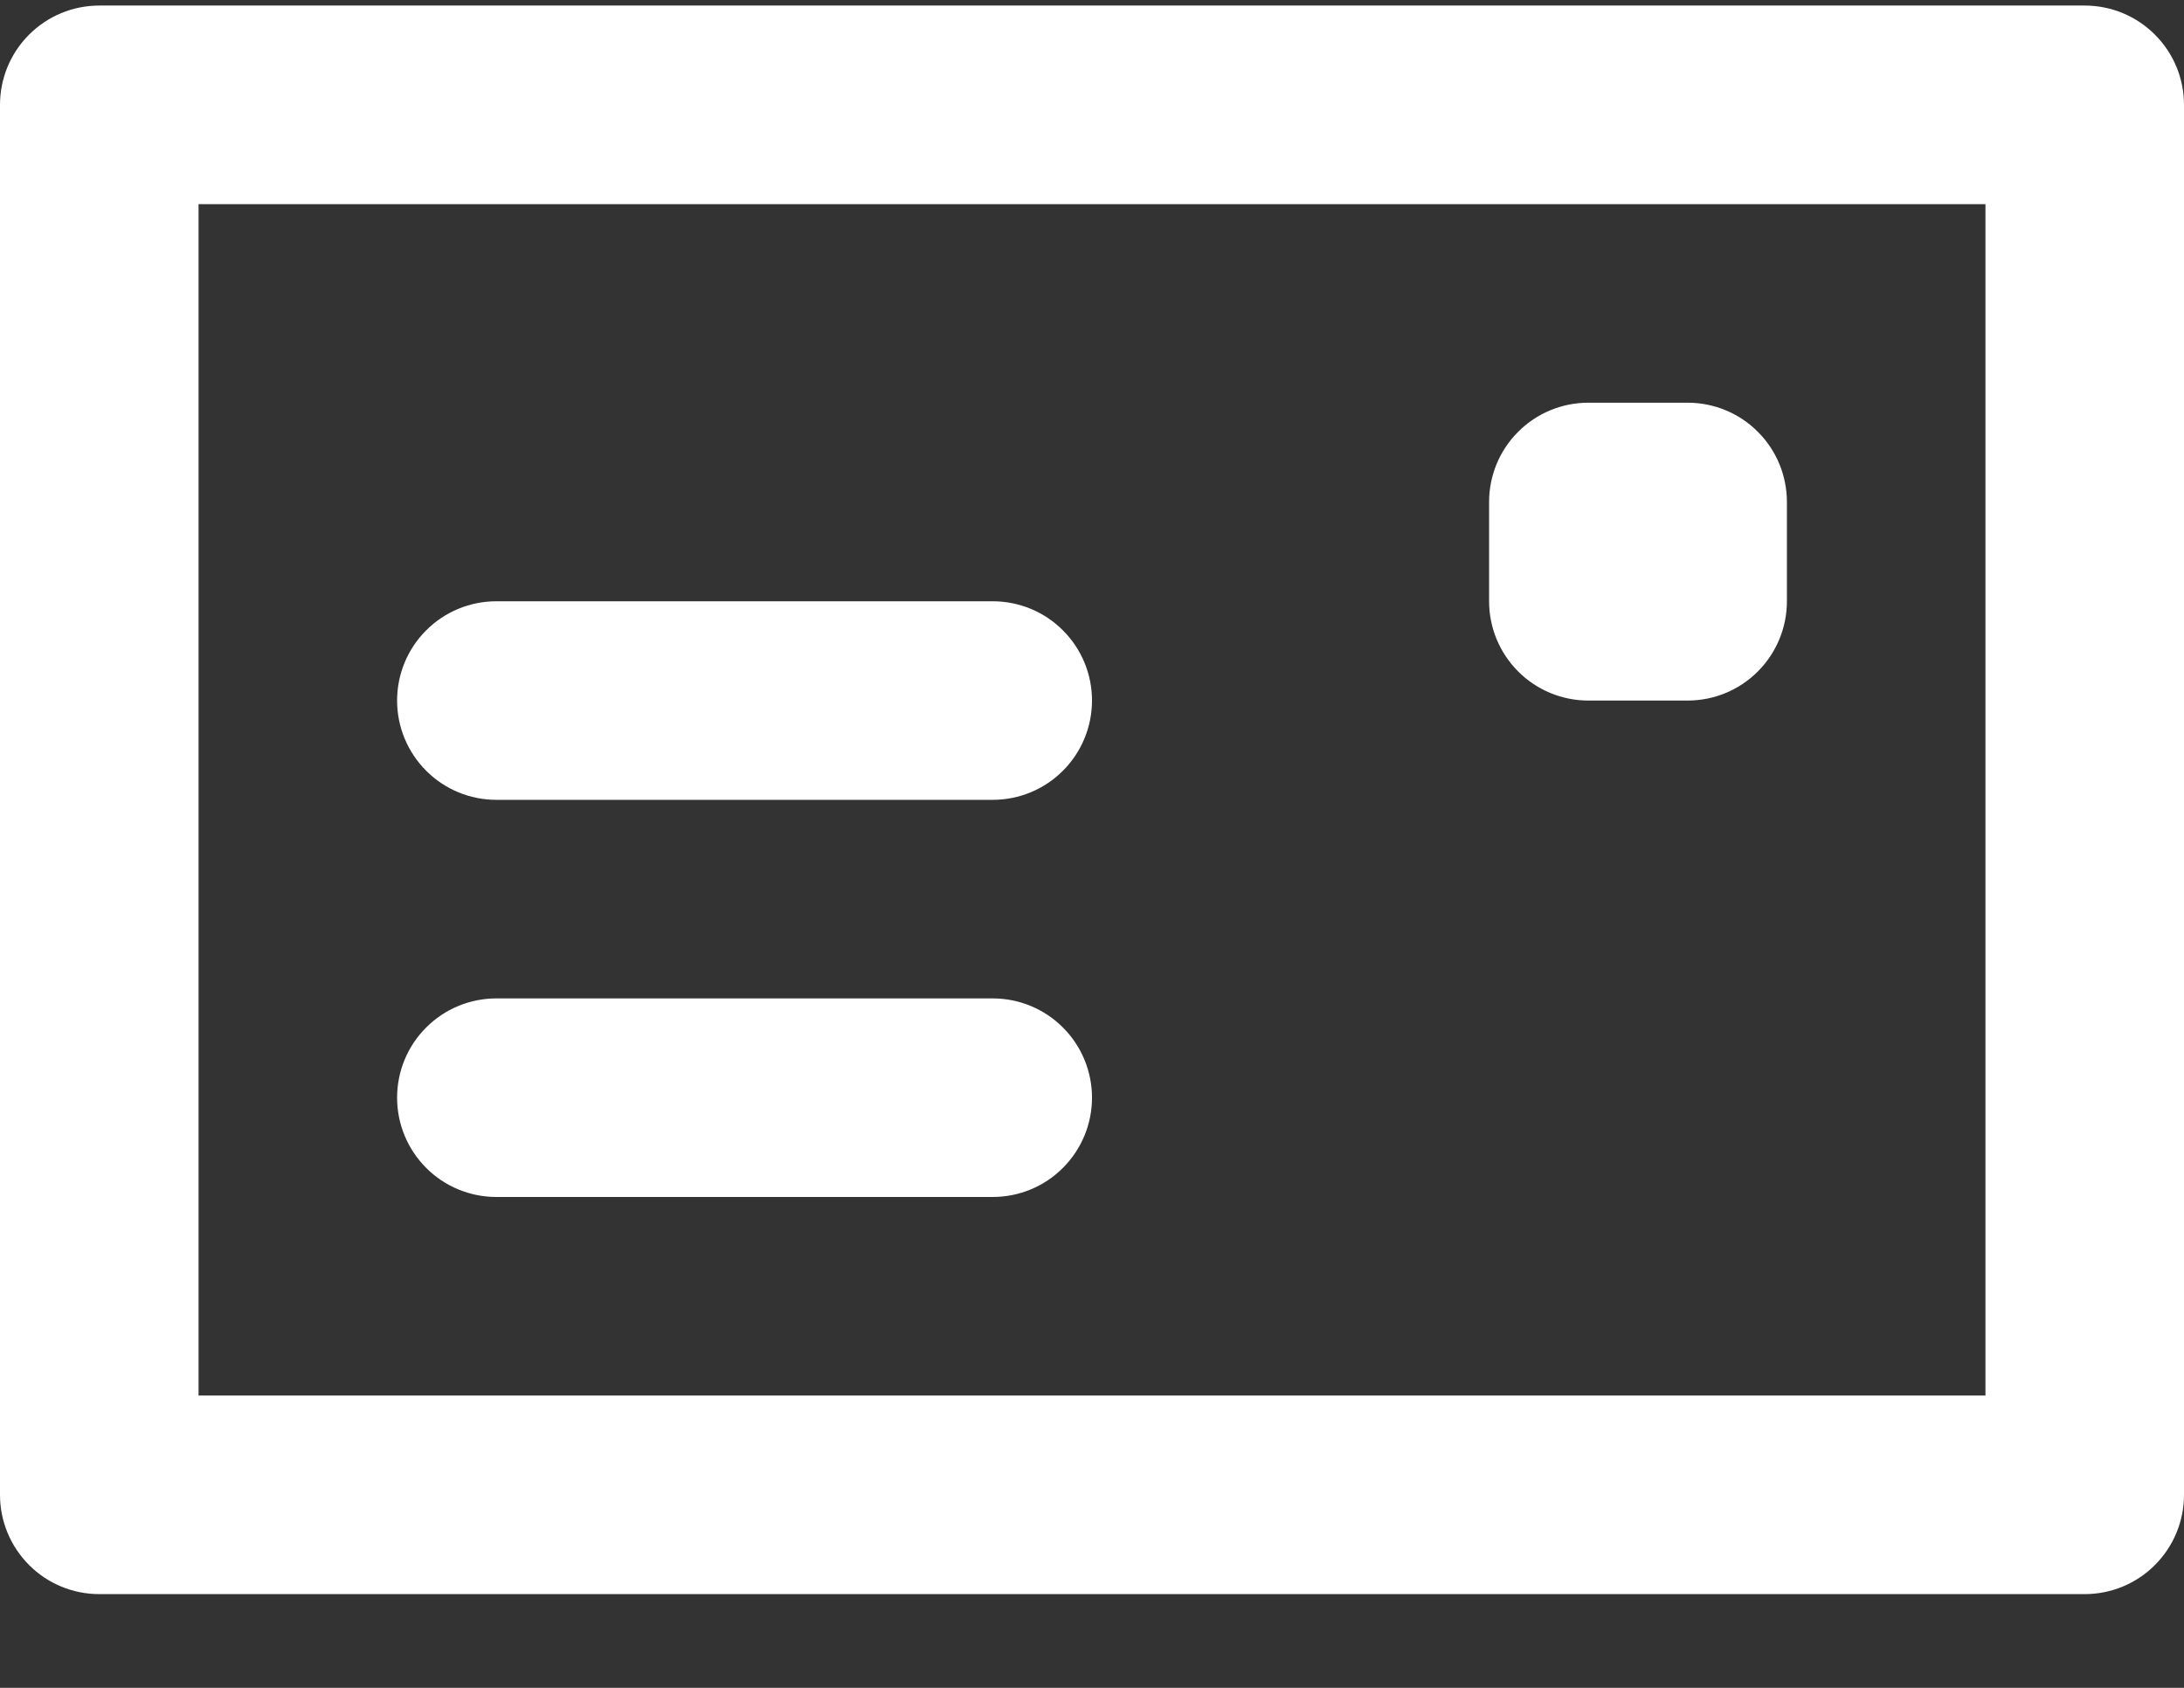 <svg width="22" height="17" viewBox="0 0 22 17" fill="none" xmlns="http://www.w3.org/2000/svg">
<rect x="0" y="0" width="22" height="17" fill="#333333" stroke="none"/>
<path d="M16 7.056H17C17.265 7.056 17.52 6.951 17.707 6.763C17.895 6.575 18 6.321 18 6.056V5.056C18 4.791 17.895 4.536 17.707 4.349C17.52 4.161 17.265 4.056 17 4.056H16C15.735 4.056 15.48 4.161 15.293 4.349C15.105 4.536 15 4.791 15 5.056V6.056C15 6.321 15.105 6.575 15.293 6.763C15.48 6.951 15.735 7.056 16 7.056ZM5 8.056H10C10.265 8.056 10.52 7.951 10.707 7.763C10.895 7.575 11 7.321 11 7.056C11 6.791 10.895 6.536 10.707 6.349C10.52 6.161 10.265 6.056 10 6.056H5C4.735 6.056 4.48 6.161 4.293 6.349C4.105 6.536 4 6.791 4 7.056C4 7.321 4.105 7.575 4.293 7.763C4.48 7.951 4.735 8.056 5 8.056ZM21 0.056H1C0.735 0.056 0.48 0.161 0.293 0.349C0.105 0.536 0 0.791 0 1.056V15.056C0 15.321 0.105 15.575 0.293 15.763C0.48 15.951 0.735 16.056 1 16.056H21C21.265 16.056 21.52 15.951 21.707 15.763C21.895 15.575 22 15.321 22 15.056V1.056C22 0.791 21.895 0.536 21.707 0.349C21.52 0.161 21.265 0.056 21 0.056ZM20 14.056H2V2.056H20V14.056ZM5 12.056H10C10.265 12.056 10.52 11.951 10.707 11.763C10.895 11.575 11 11.321 11 11.056C11 10.791 10.895 10.536 10.707 10.349C10.52 10.161 10.265 10.056 10 10.056H5C4.735 10.056 4.48 10.161 4.293 10.349C4.105 10.536 4 10.791 4 11.056C4 11.321 4.105 11.575 4.293 11.763C4.48 11.951 4.735 12.056 5 12.056Z" fill="white"/>
</svg>
